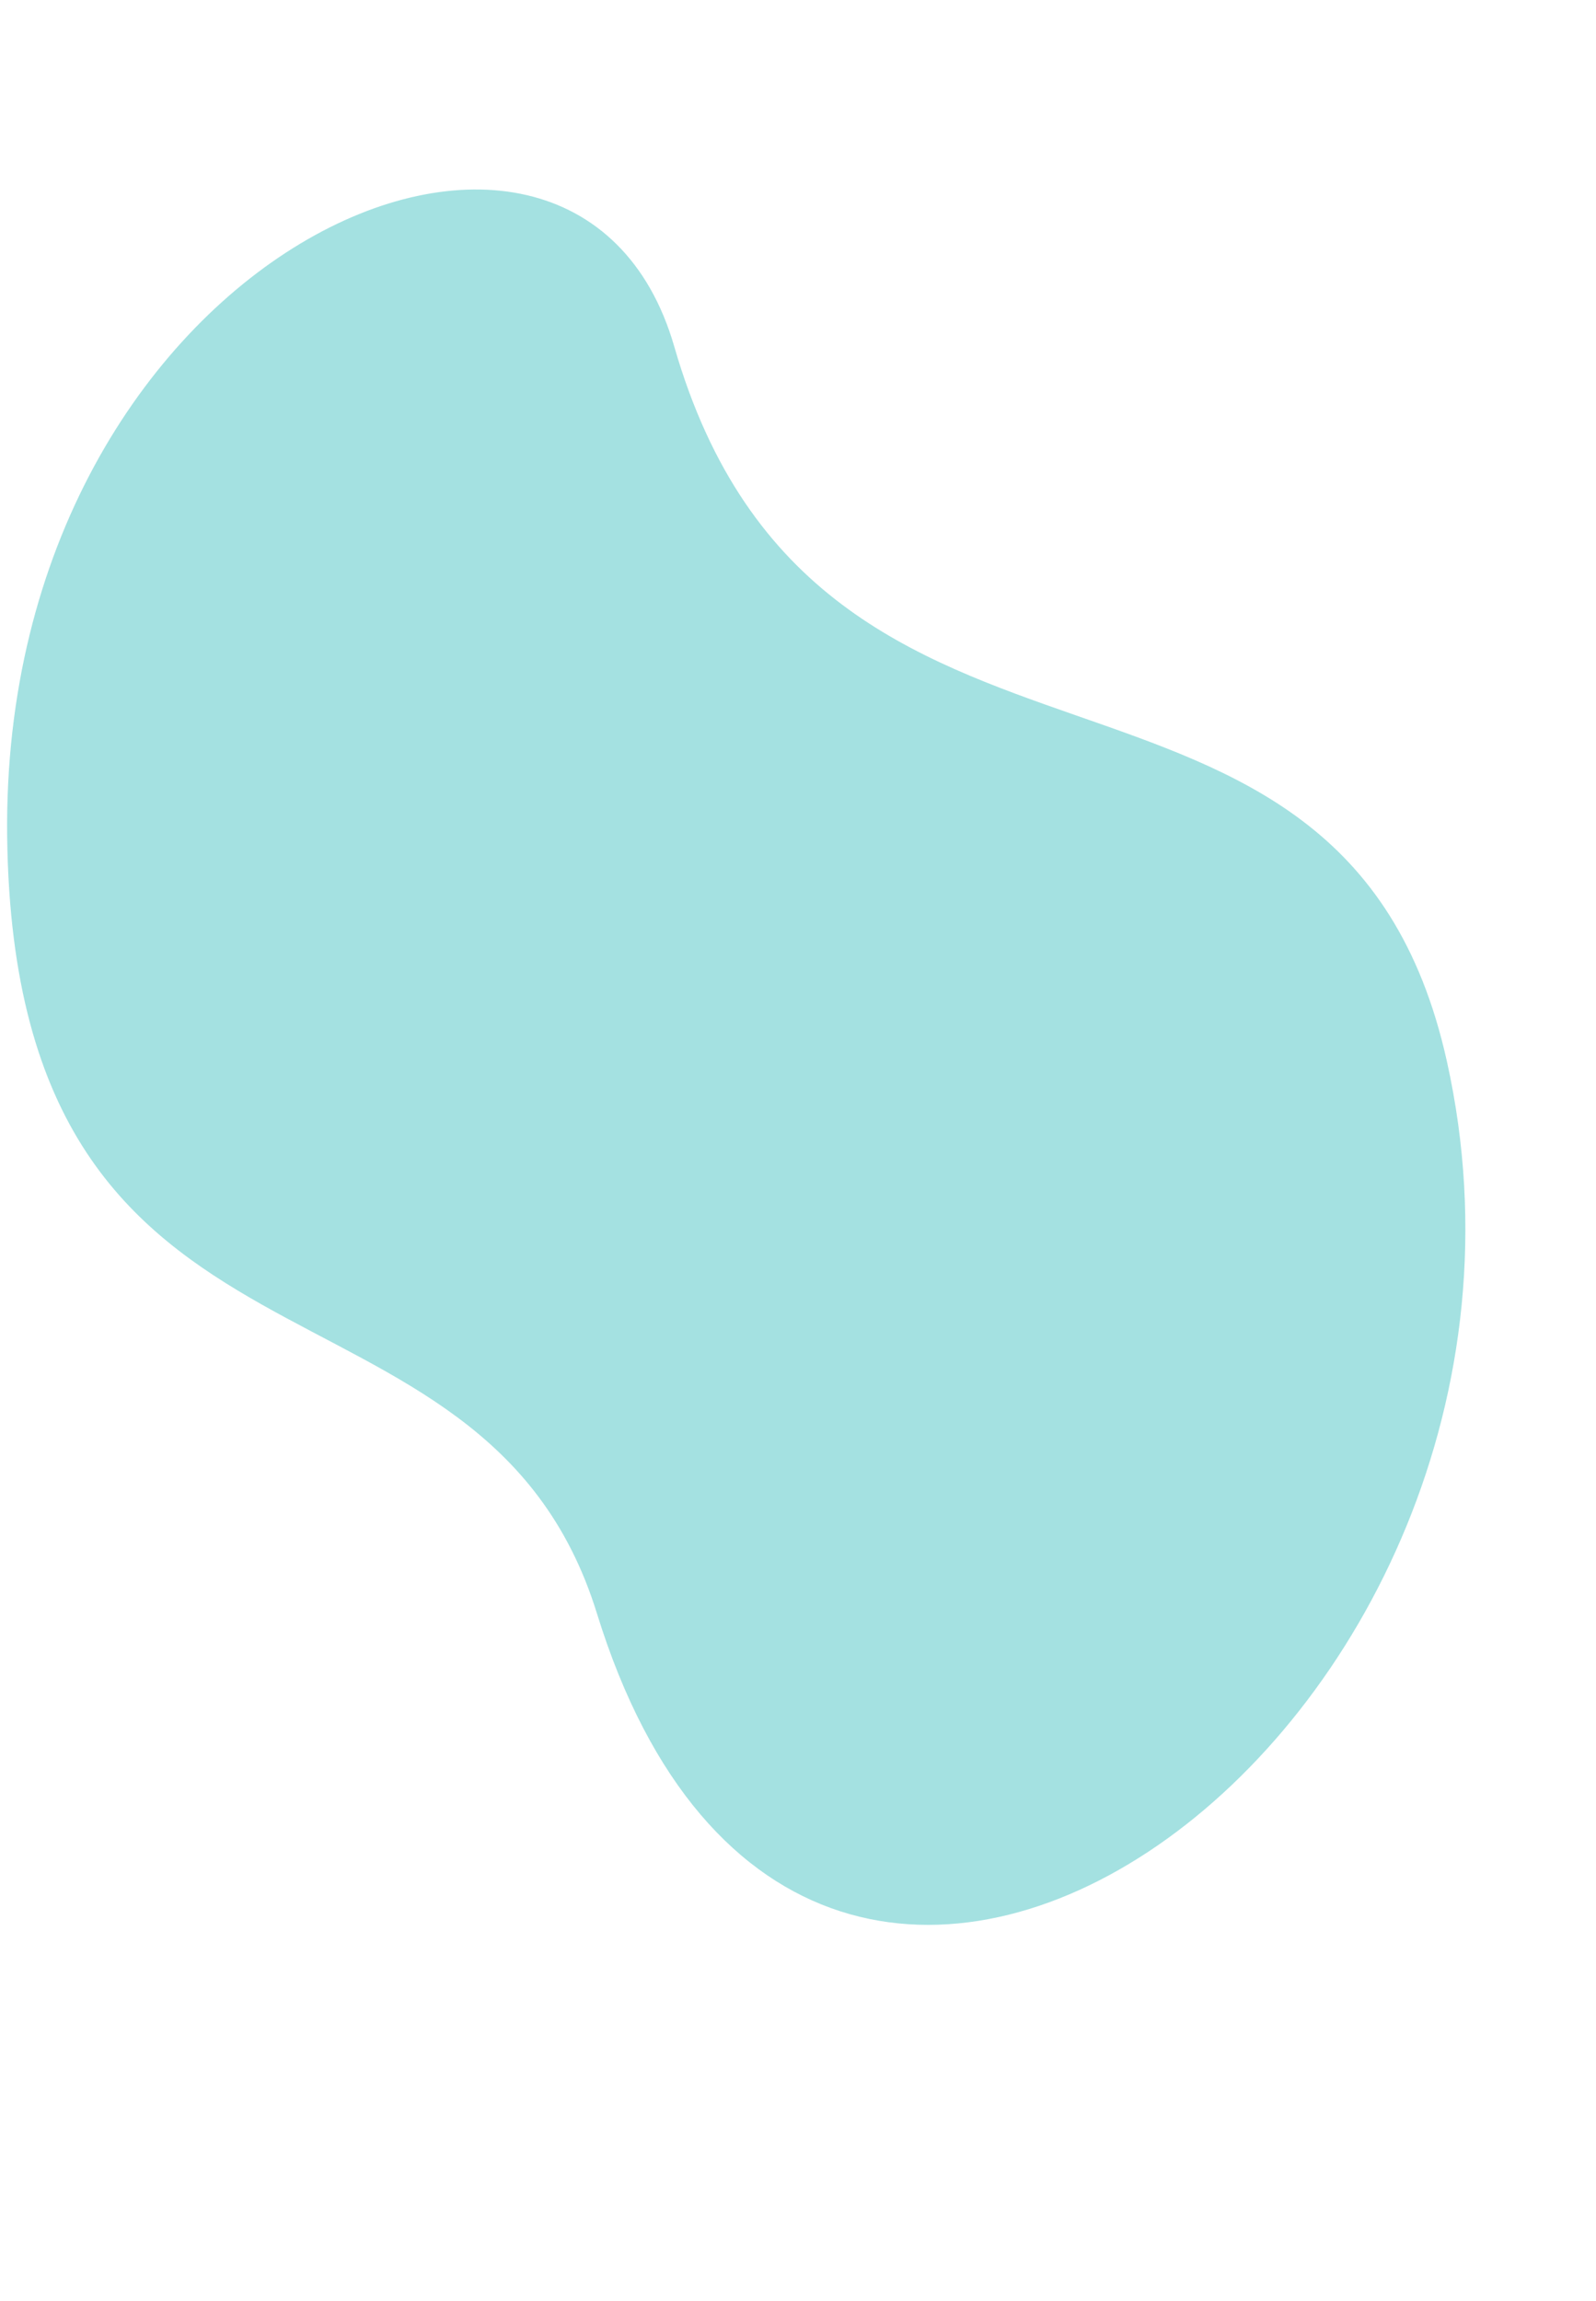<?xml version="1.0" encoding="UTF-8" standalone="no"?><svg xmlns="http://www.w3.org/2000/svg" xmlns:xlink="http://www.w3.org/1999/xlink" fill="#000000" height="195.5" preserveAspectRatio="xMidYMid meet" version="1" viewBox="-0.6 -16.1 135.6 195.5" width="135.6" zoomAndPan="magnify"><linearGradient gradientTransform="rotate(90 636.278 -836.633)" gradientUnits="userSpaceOnUse" id="a" x1="1472.911" x2="1620.338" xlink:actuate="onLoad" xlink:show="other" xlink:type="simple" y1="-262.307" y2="-262.307"><stop offset="0" stop-color="#a4e1e1"/><stop offset="0.992" stop-color="#a4e1e1"/></linearGradient><path d="M56.69,13.35c12.33,42.77,56.71,20.5,65.64,60.71c12.6,56.7-54.13,105.36-72.21,46.92 C40.33,89.36,0.66,104.56,0.01,55.06S48.19-16.11,56.69,13.35z" fill="url(#a)"/></svg>